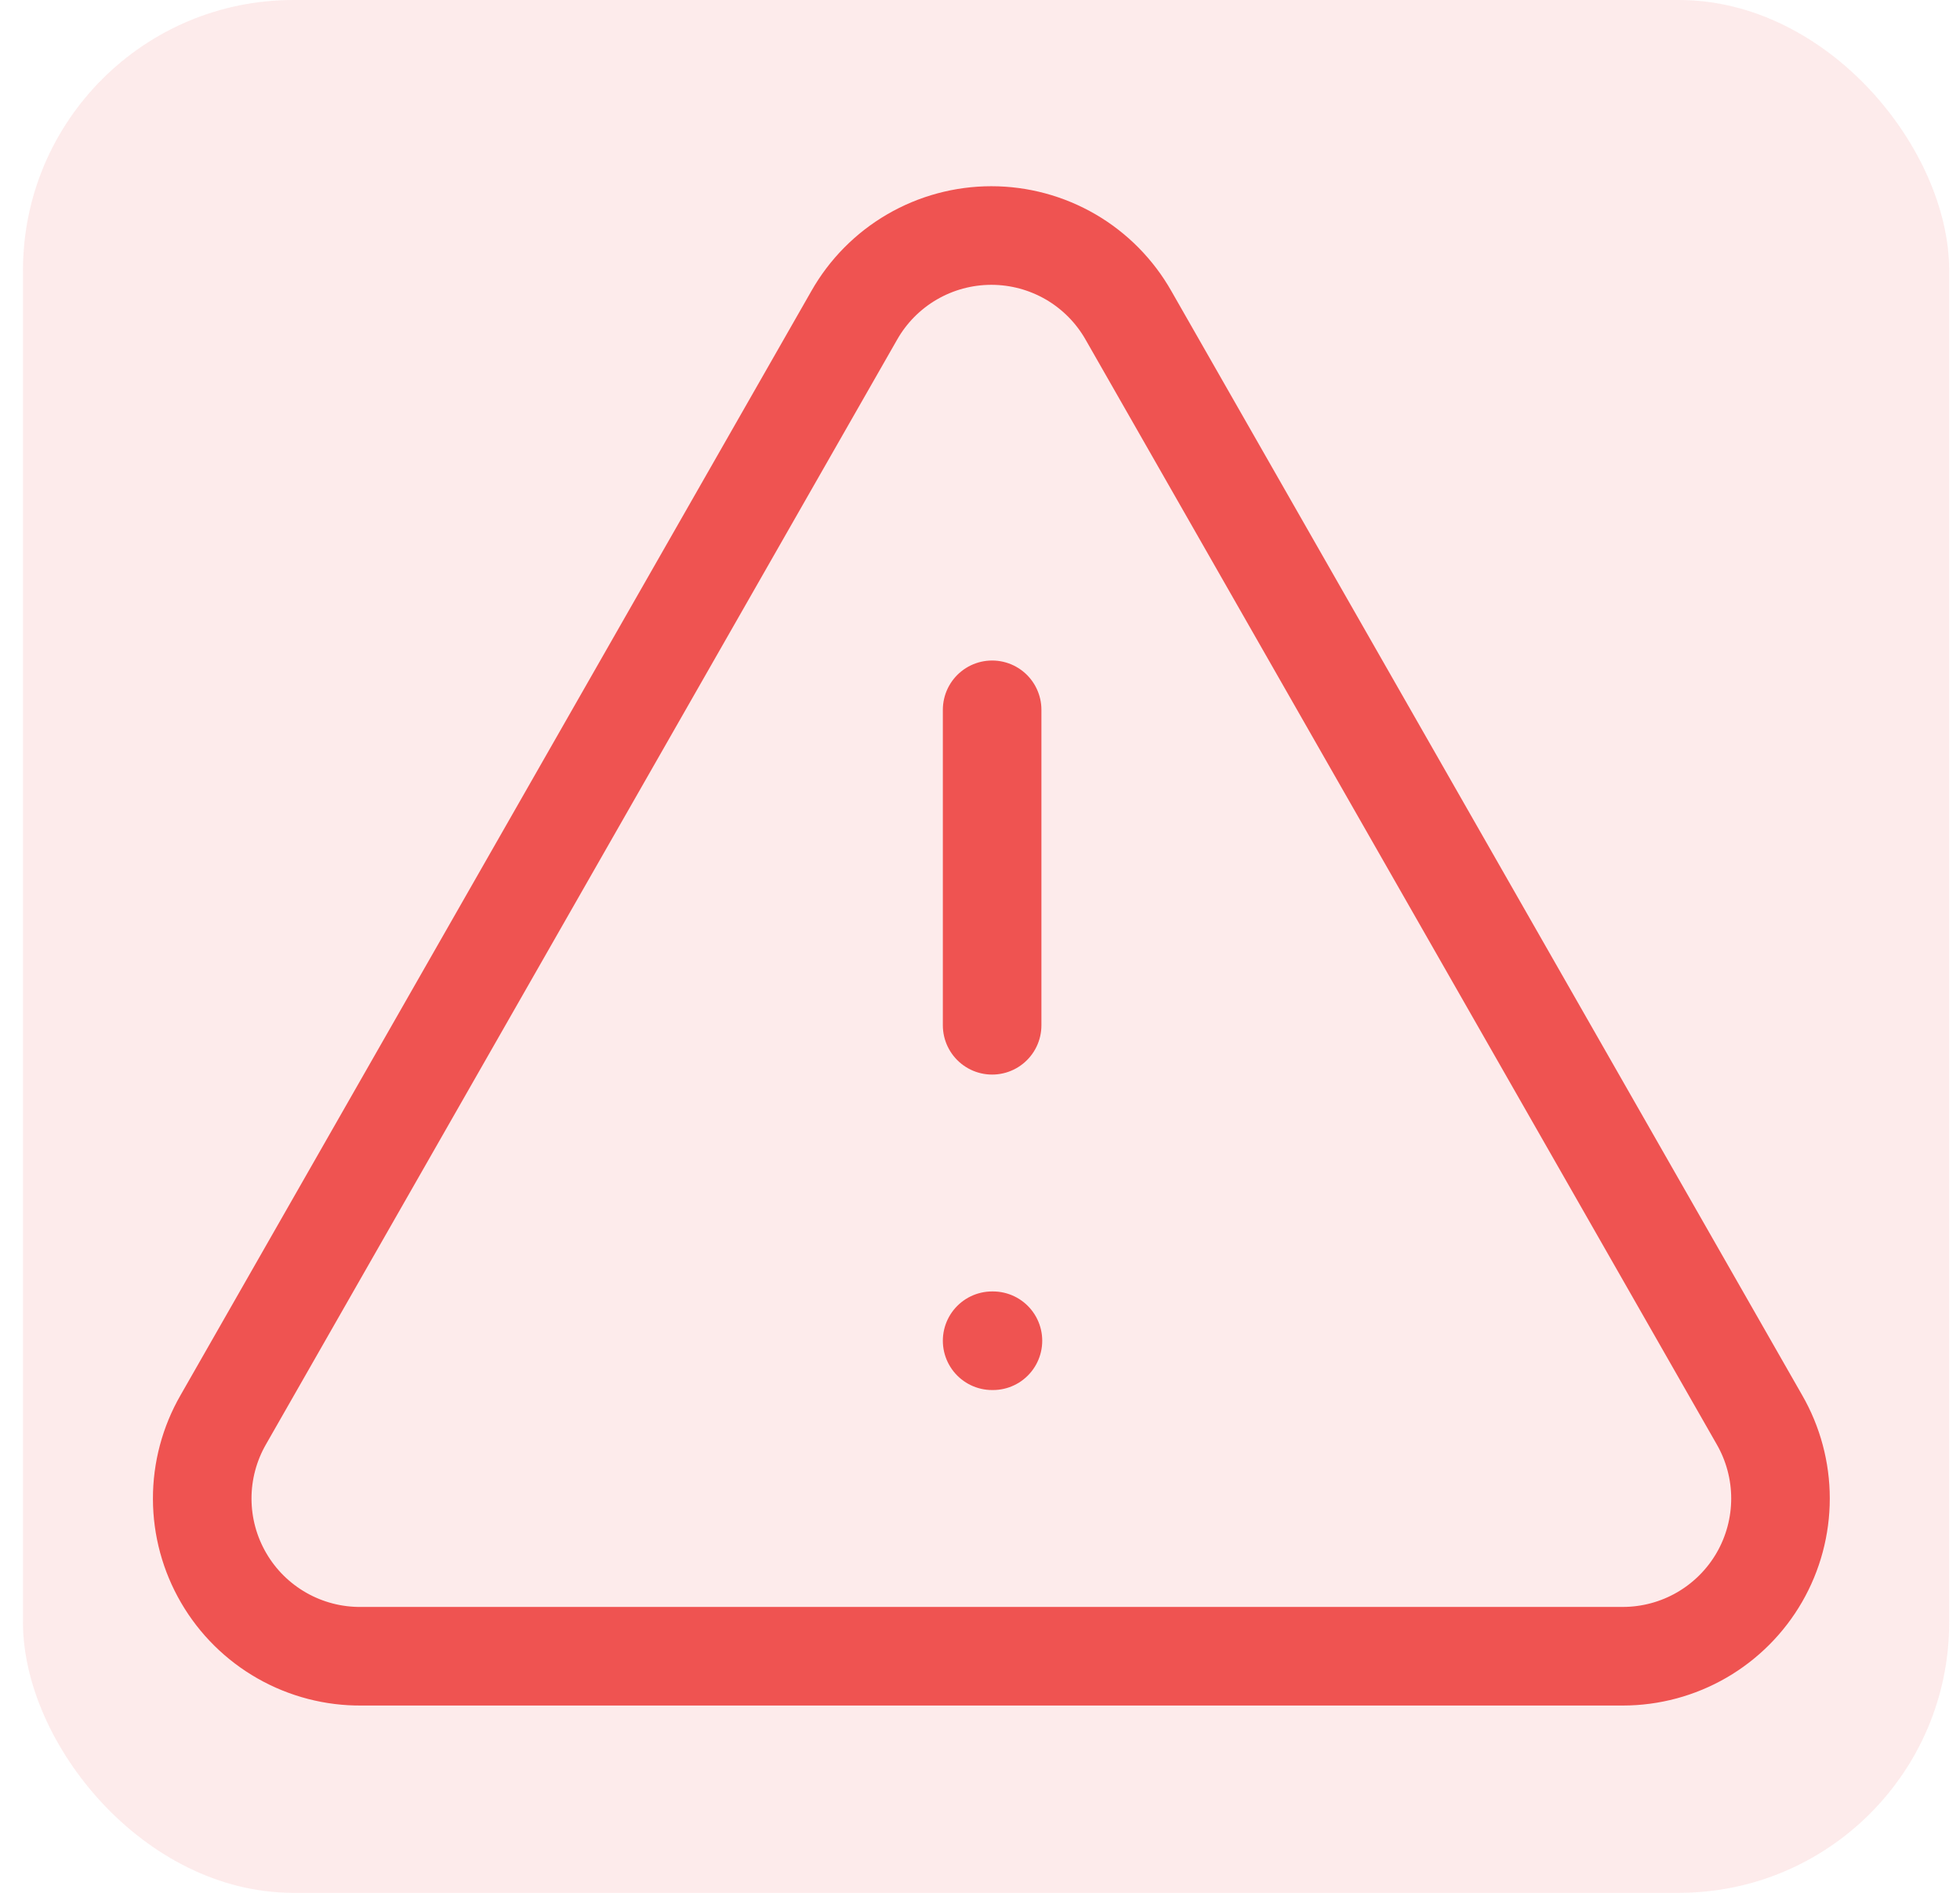 <svg width="58" height="56" viewBox="0 0 58 56" fill="none" xmlns="http://www.w3.org/2000/svg">
<rect x="0.68" width="57" height="56" rx="8" fill="#F44949" fill-opacity="0.11"/>
<path d="M52.063 42L33.396 9.334C32.989 8.615 32.399 8.018 31.686 7.602C30.972 7.187 30.162 6.968 29.336 6.968C28.511 6.968 27.7 7.187 26.987 7.602C26.273 8.018 25.683 8.615 25.276 9.334L6.609 42C6.198 42.713 5.982 43.521 5.984 44.344C5.986 45.167 6.205 45.974 6.62 46.685C7.034 47.396 7.629 47.984 8.345 48.391C9.06 48.797 9.87 49.008 10.693 49H48.026C48.845 48.999 49.649 48.783 50.358 48.373C51.066 47.963 51.655 47.374 52.064 46.665C52.473 45.956 52.688 45.151 52.688 44.332C52.688 43.514 52.472 42.709 52.063 42Z" stroke="#EF5351" stroke-width="2.917" stroke-linecap="round" stroke-linejoin="round"/>
<path d="M29.359 21V30.333" stroke="#EF5351" stroke-width="2.917" stroke-linecap="round" stroke-linejoin="round"/>
<path d="M29.359 39.666H29.383" stroke="#EF5351" stroke-width="2.917" stroke-linecap="round" stroke-linejoin="round"/>
</svg>
